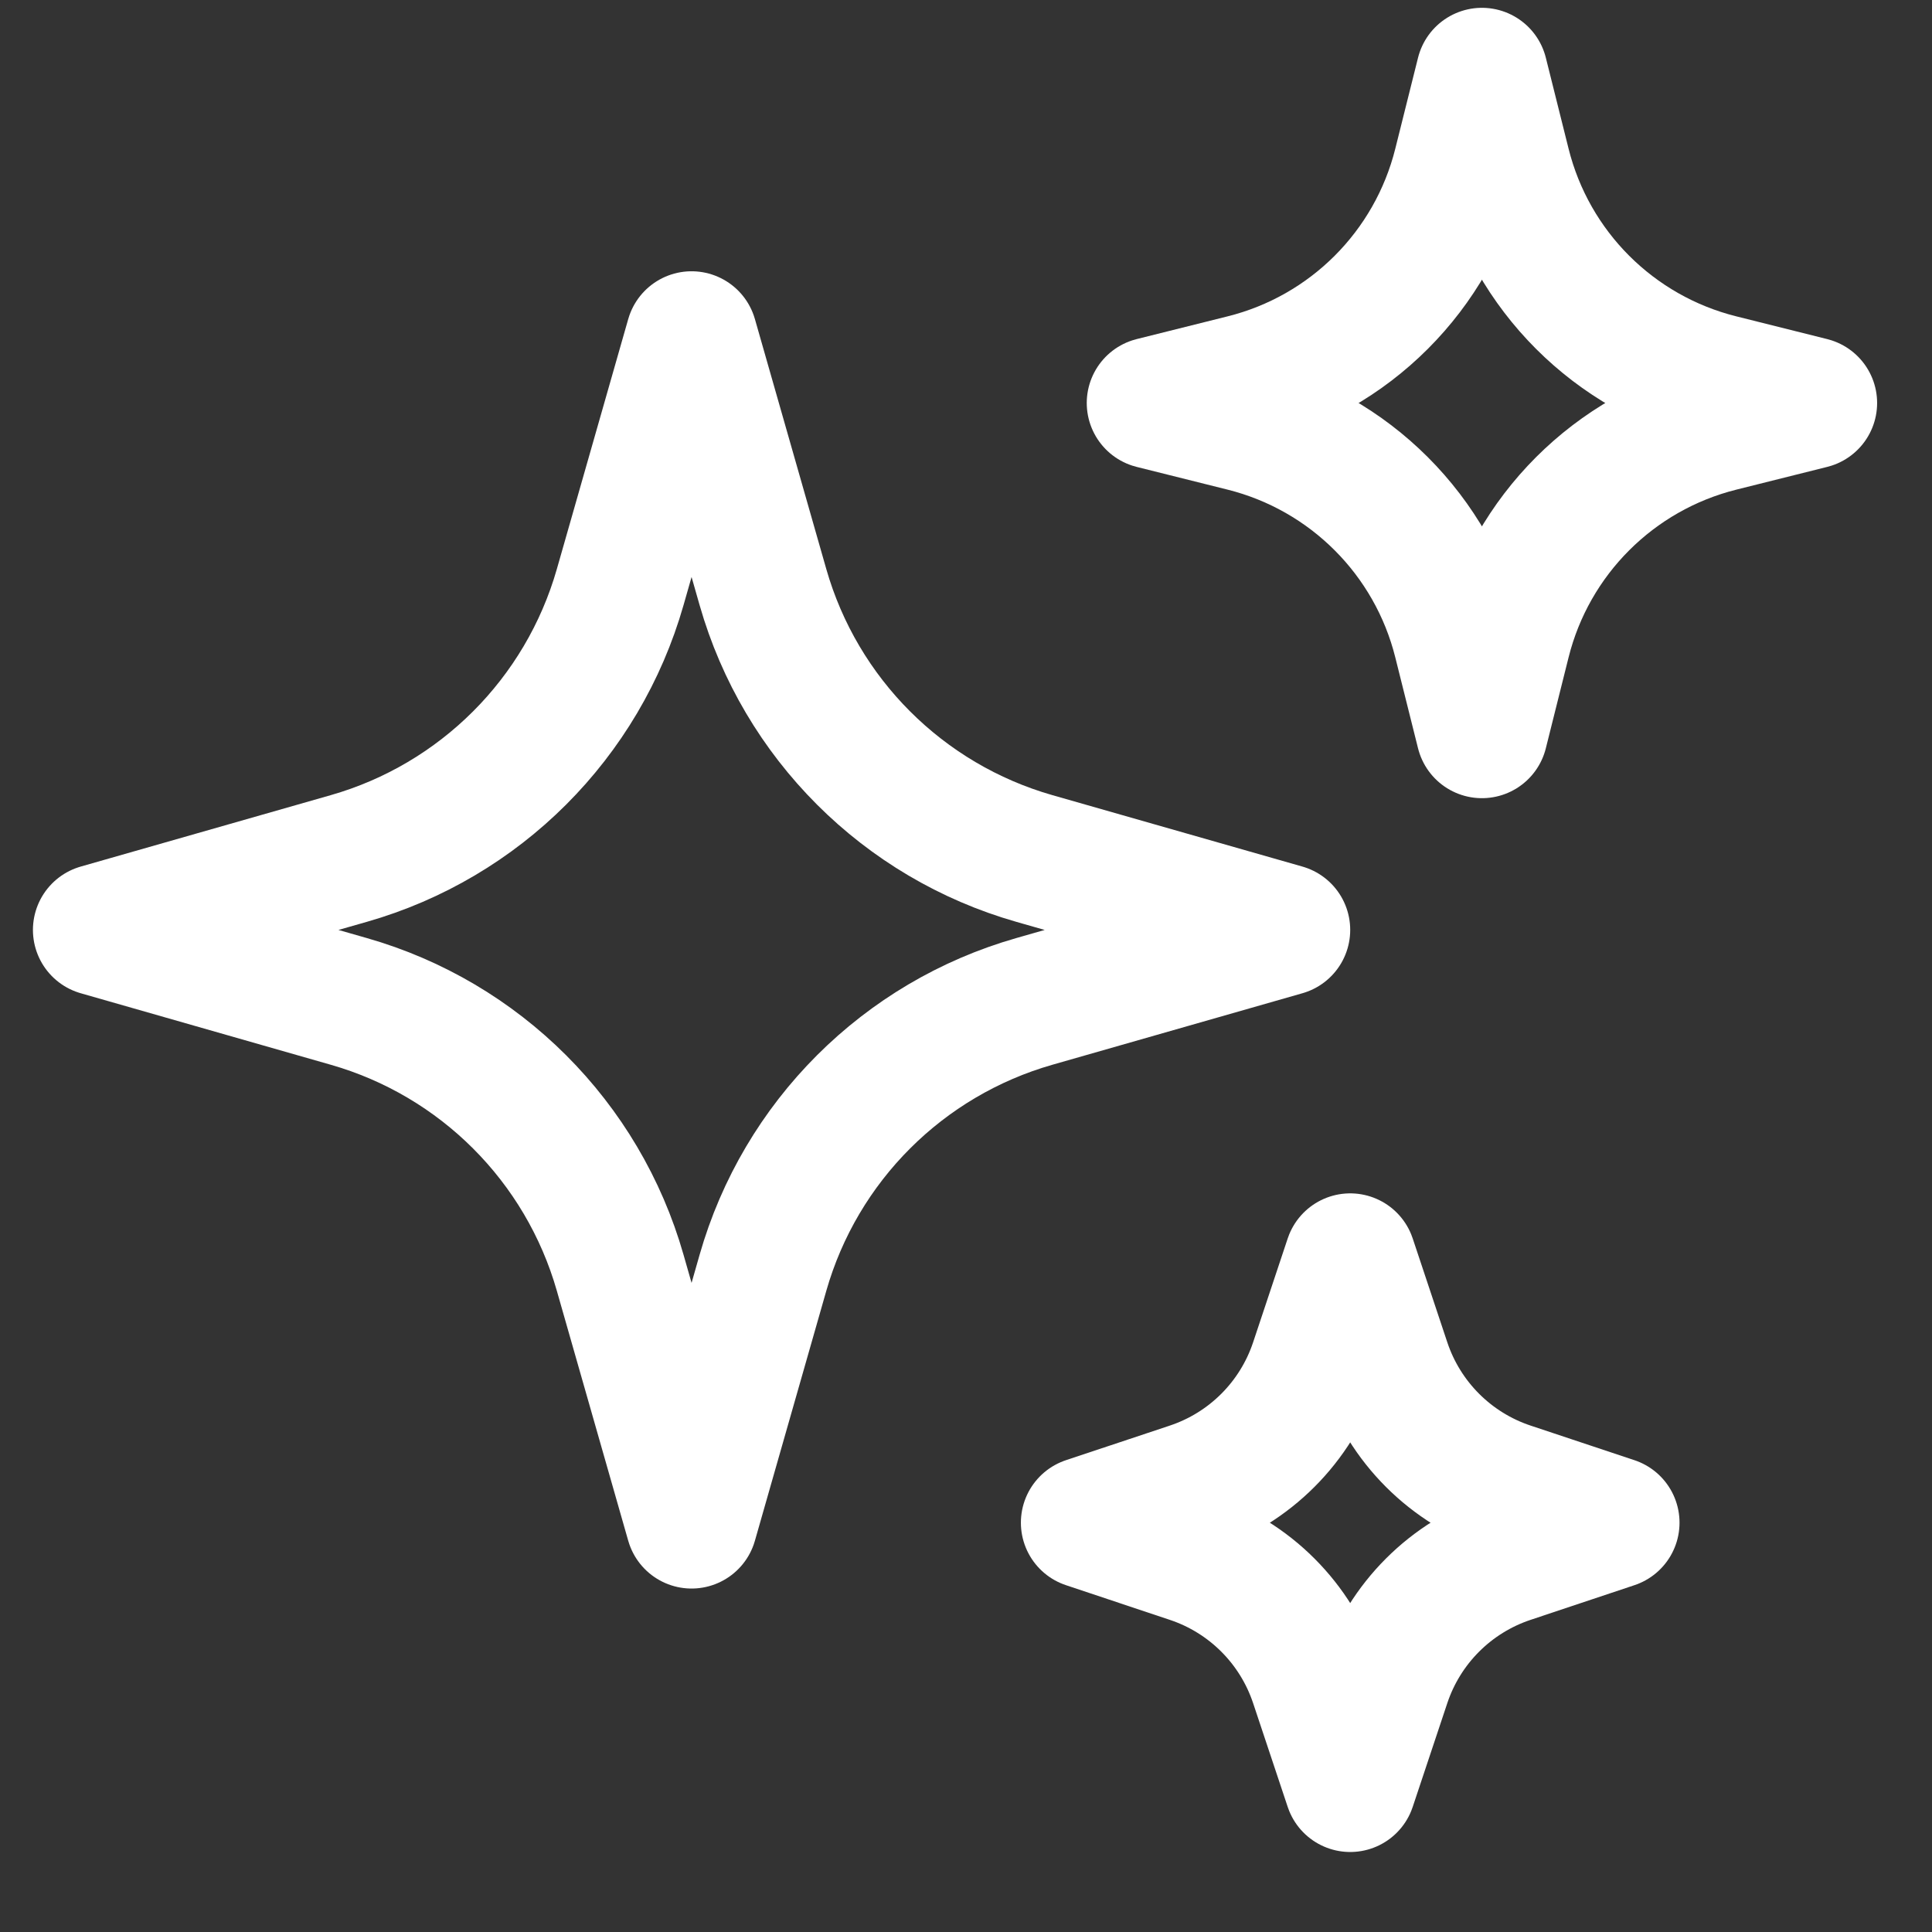 <svg width="22" height="22" viewBox="0 0 22 22" fill="none" xmlns="http://www.w3.org/2000/svg">
<rect x="0" y="0" width="22" height="22" fill="#333333" stroke="none"/>
<path d="M8.688 14.493L7.875 17.339L7.062 14.493C6.635 12.998 5.466 11.83 3.971 11.403L1.125 10.589L3.971 9.776C5.466 9.349 6.635 8.18 7.062 6.686L7.875 3.839L8.688 6.686C9.115 8.18 10.284 9.349 11.779 9.776L14.625 10.589L11.779 11.403C10.284 11.83 9.115 12.998 8.688 14.493Z" stroke="white" stroke-width="1.5" stroke-linecap="round" stroke-linejoin="round"/>
<path d="M17.134 7.304L16.875 8.339L16.616 7.304C16.314 6.095 15.37 5.151 14.161 4.848L13.125 4.589L14.161 4.33C15.37 4.028 16.314 3.084 16.616 1.875L16.875 0.839L17.134 1.875C17.436 3.084 18.38 4.028 19.59 4.33L20.625 4.589L19.59 4.848C18.38 5.151 17.436 6.095 17.134 7.304Z" stroke="white" stroke-width="1.5" stroke-linecap="round" stroke-linejoin="round"/>
<path d="M15.769 19.157L15.375 20.339L14.981 19.157C14.757 18.485 14.23 17.958 13.558 17.734L12.375 17.339L13.558 16.945C14.23 16.721 14.757 16.194 14.981 15.522L15.375 14.339L15.769 15.522C15.993 16.194 16.52 16.721 17.192 16.945L18.375 17.339L17.192 17.734C16.52 17.958 15.993 18.485 15.769 19.157Z" stroke="white" stroke-width="1.5" stroke-linecap="round" stroke-linejoin="round"/>
</svg>
